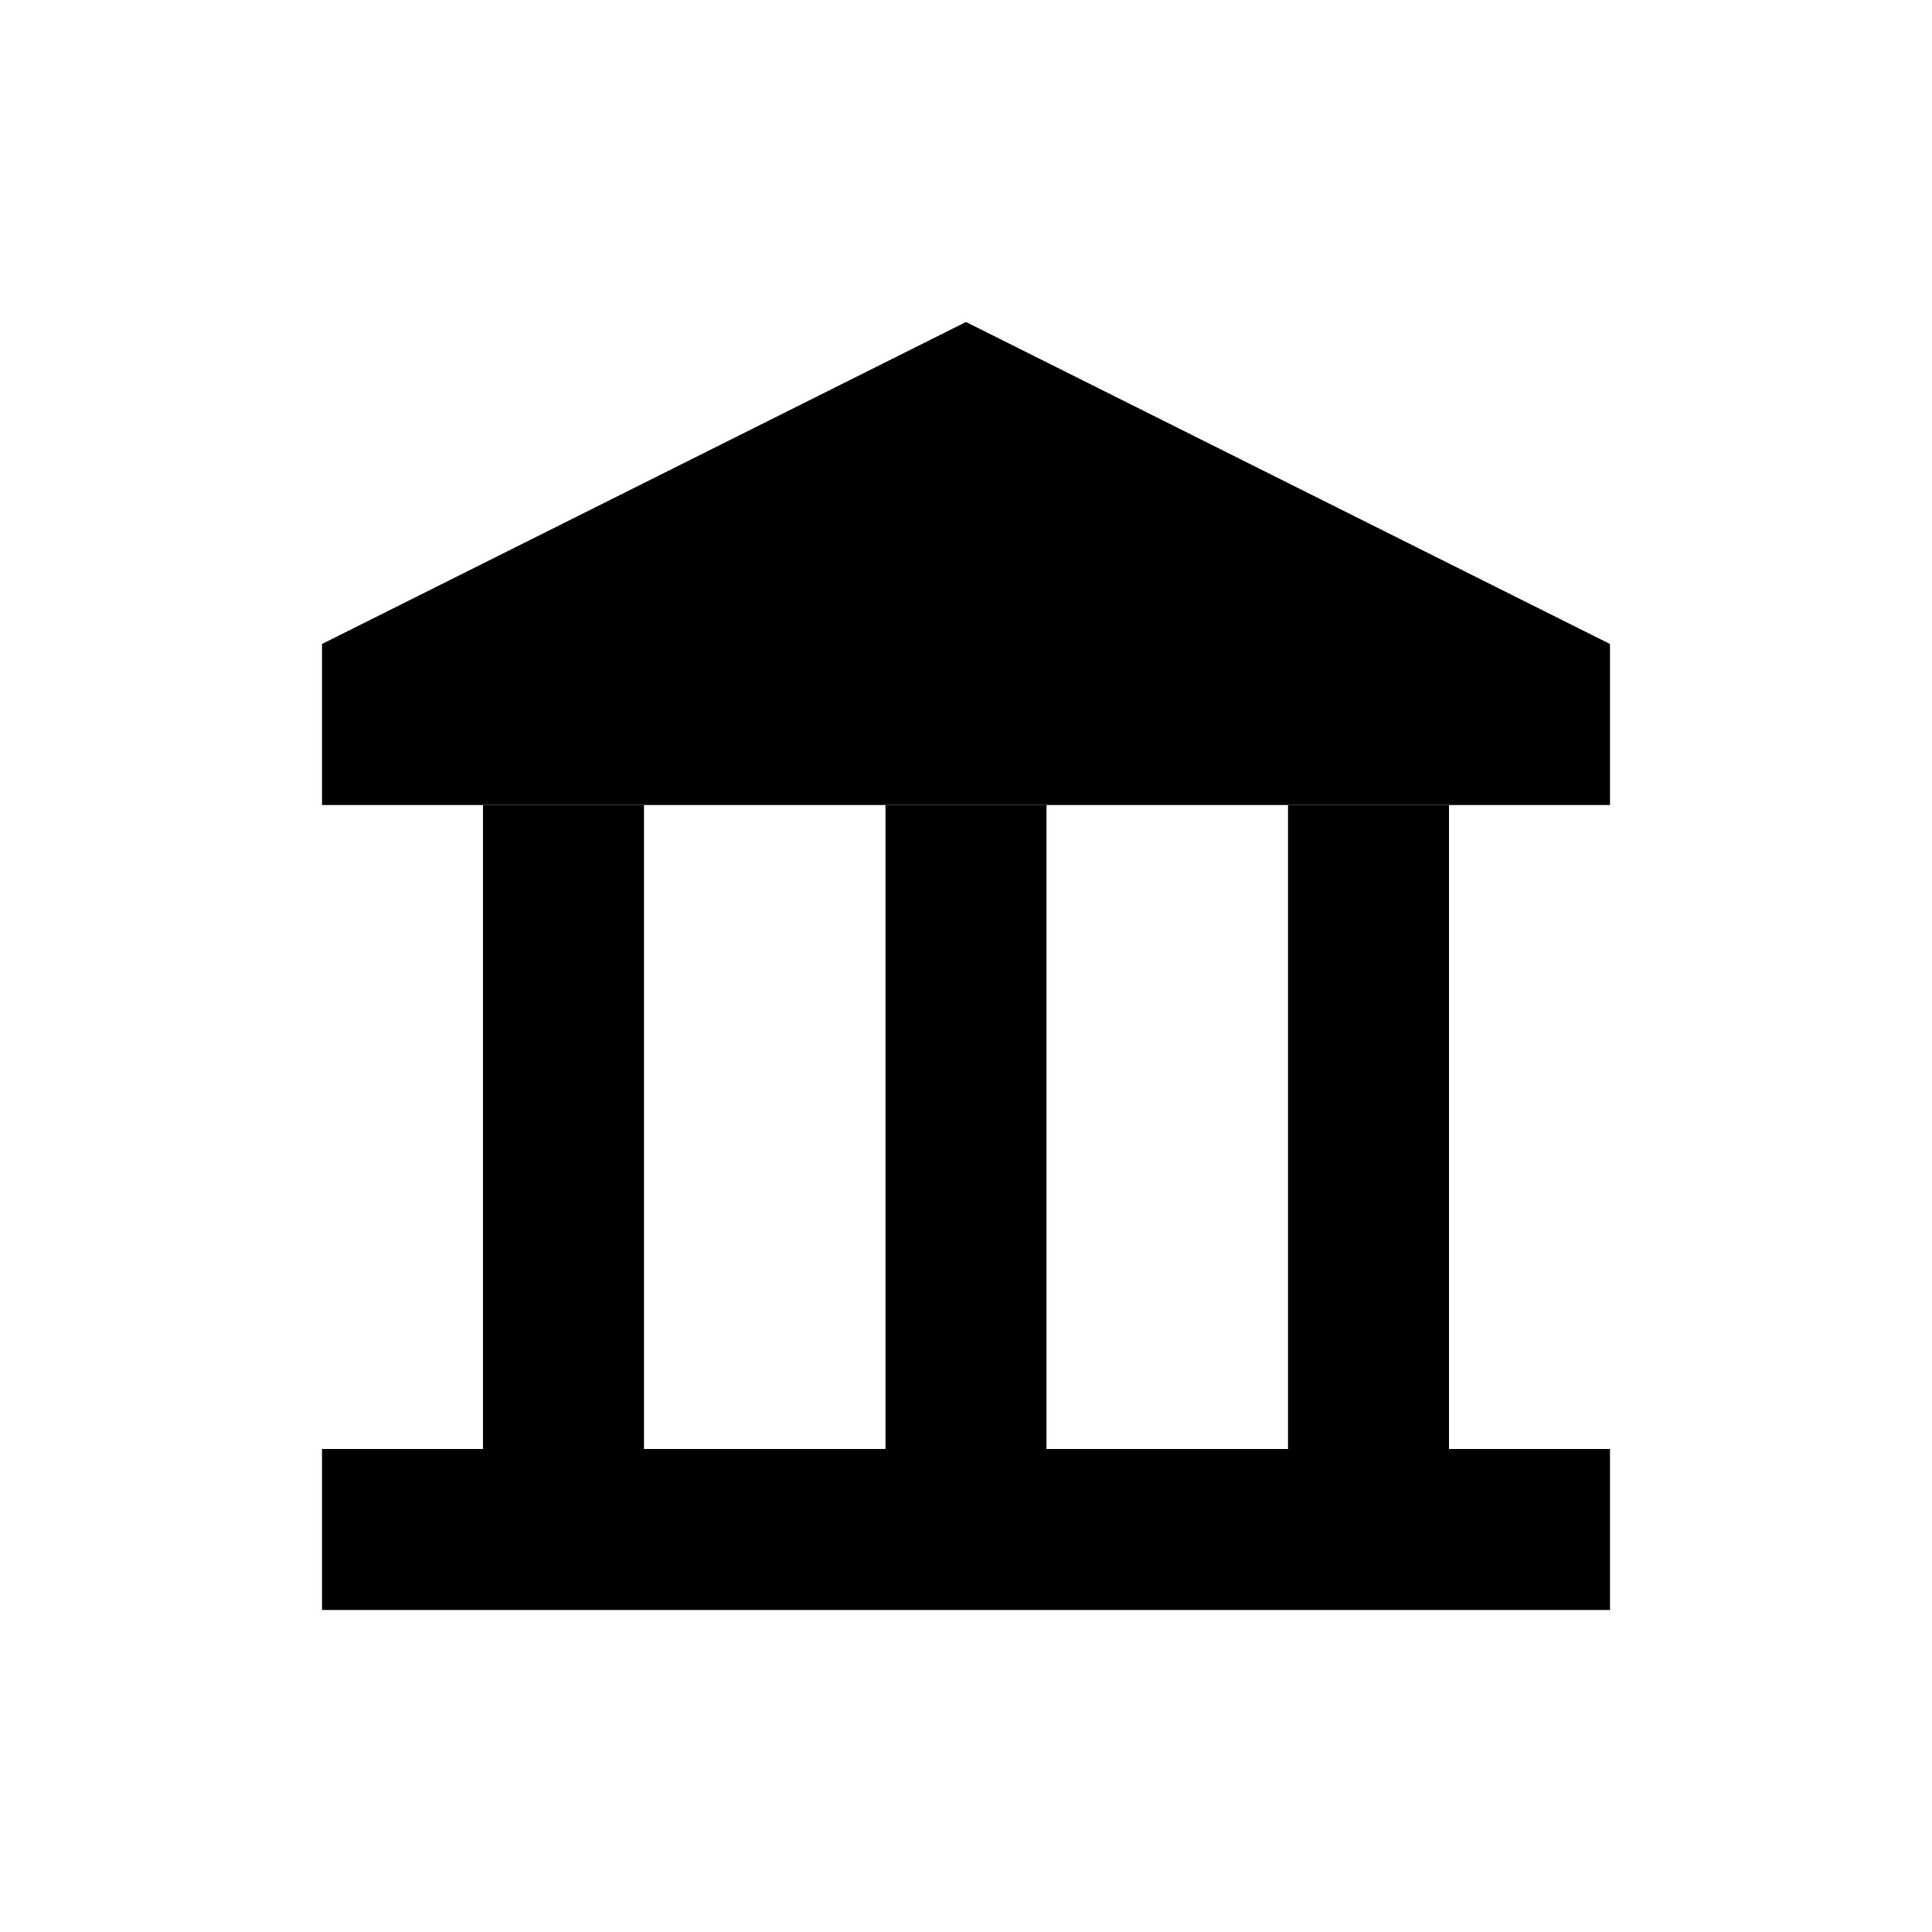 <svg xmlns="http://www.w3.org/2000/svg" width="24" height="24" fill="none" viewBox="0 0 24 24">
  <path fill="#000" d="M20 8l-8-4-8 4v2h16V8zM4 18h16v2H4v-2z"/>
  <path fill="#000" d="M6 10h2v9H6zM11 10h2v9h-2zM16 10h2v9h-2z"/>
</svg>
